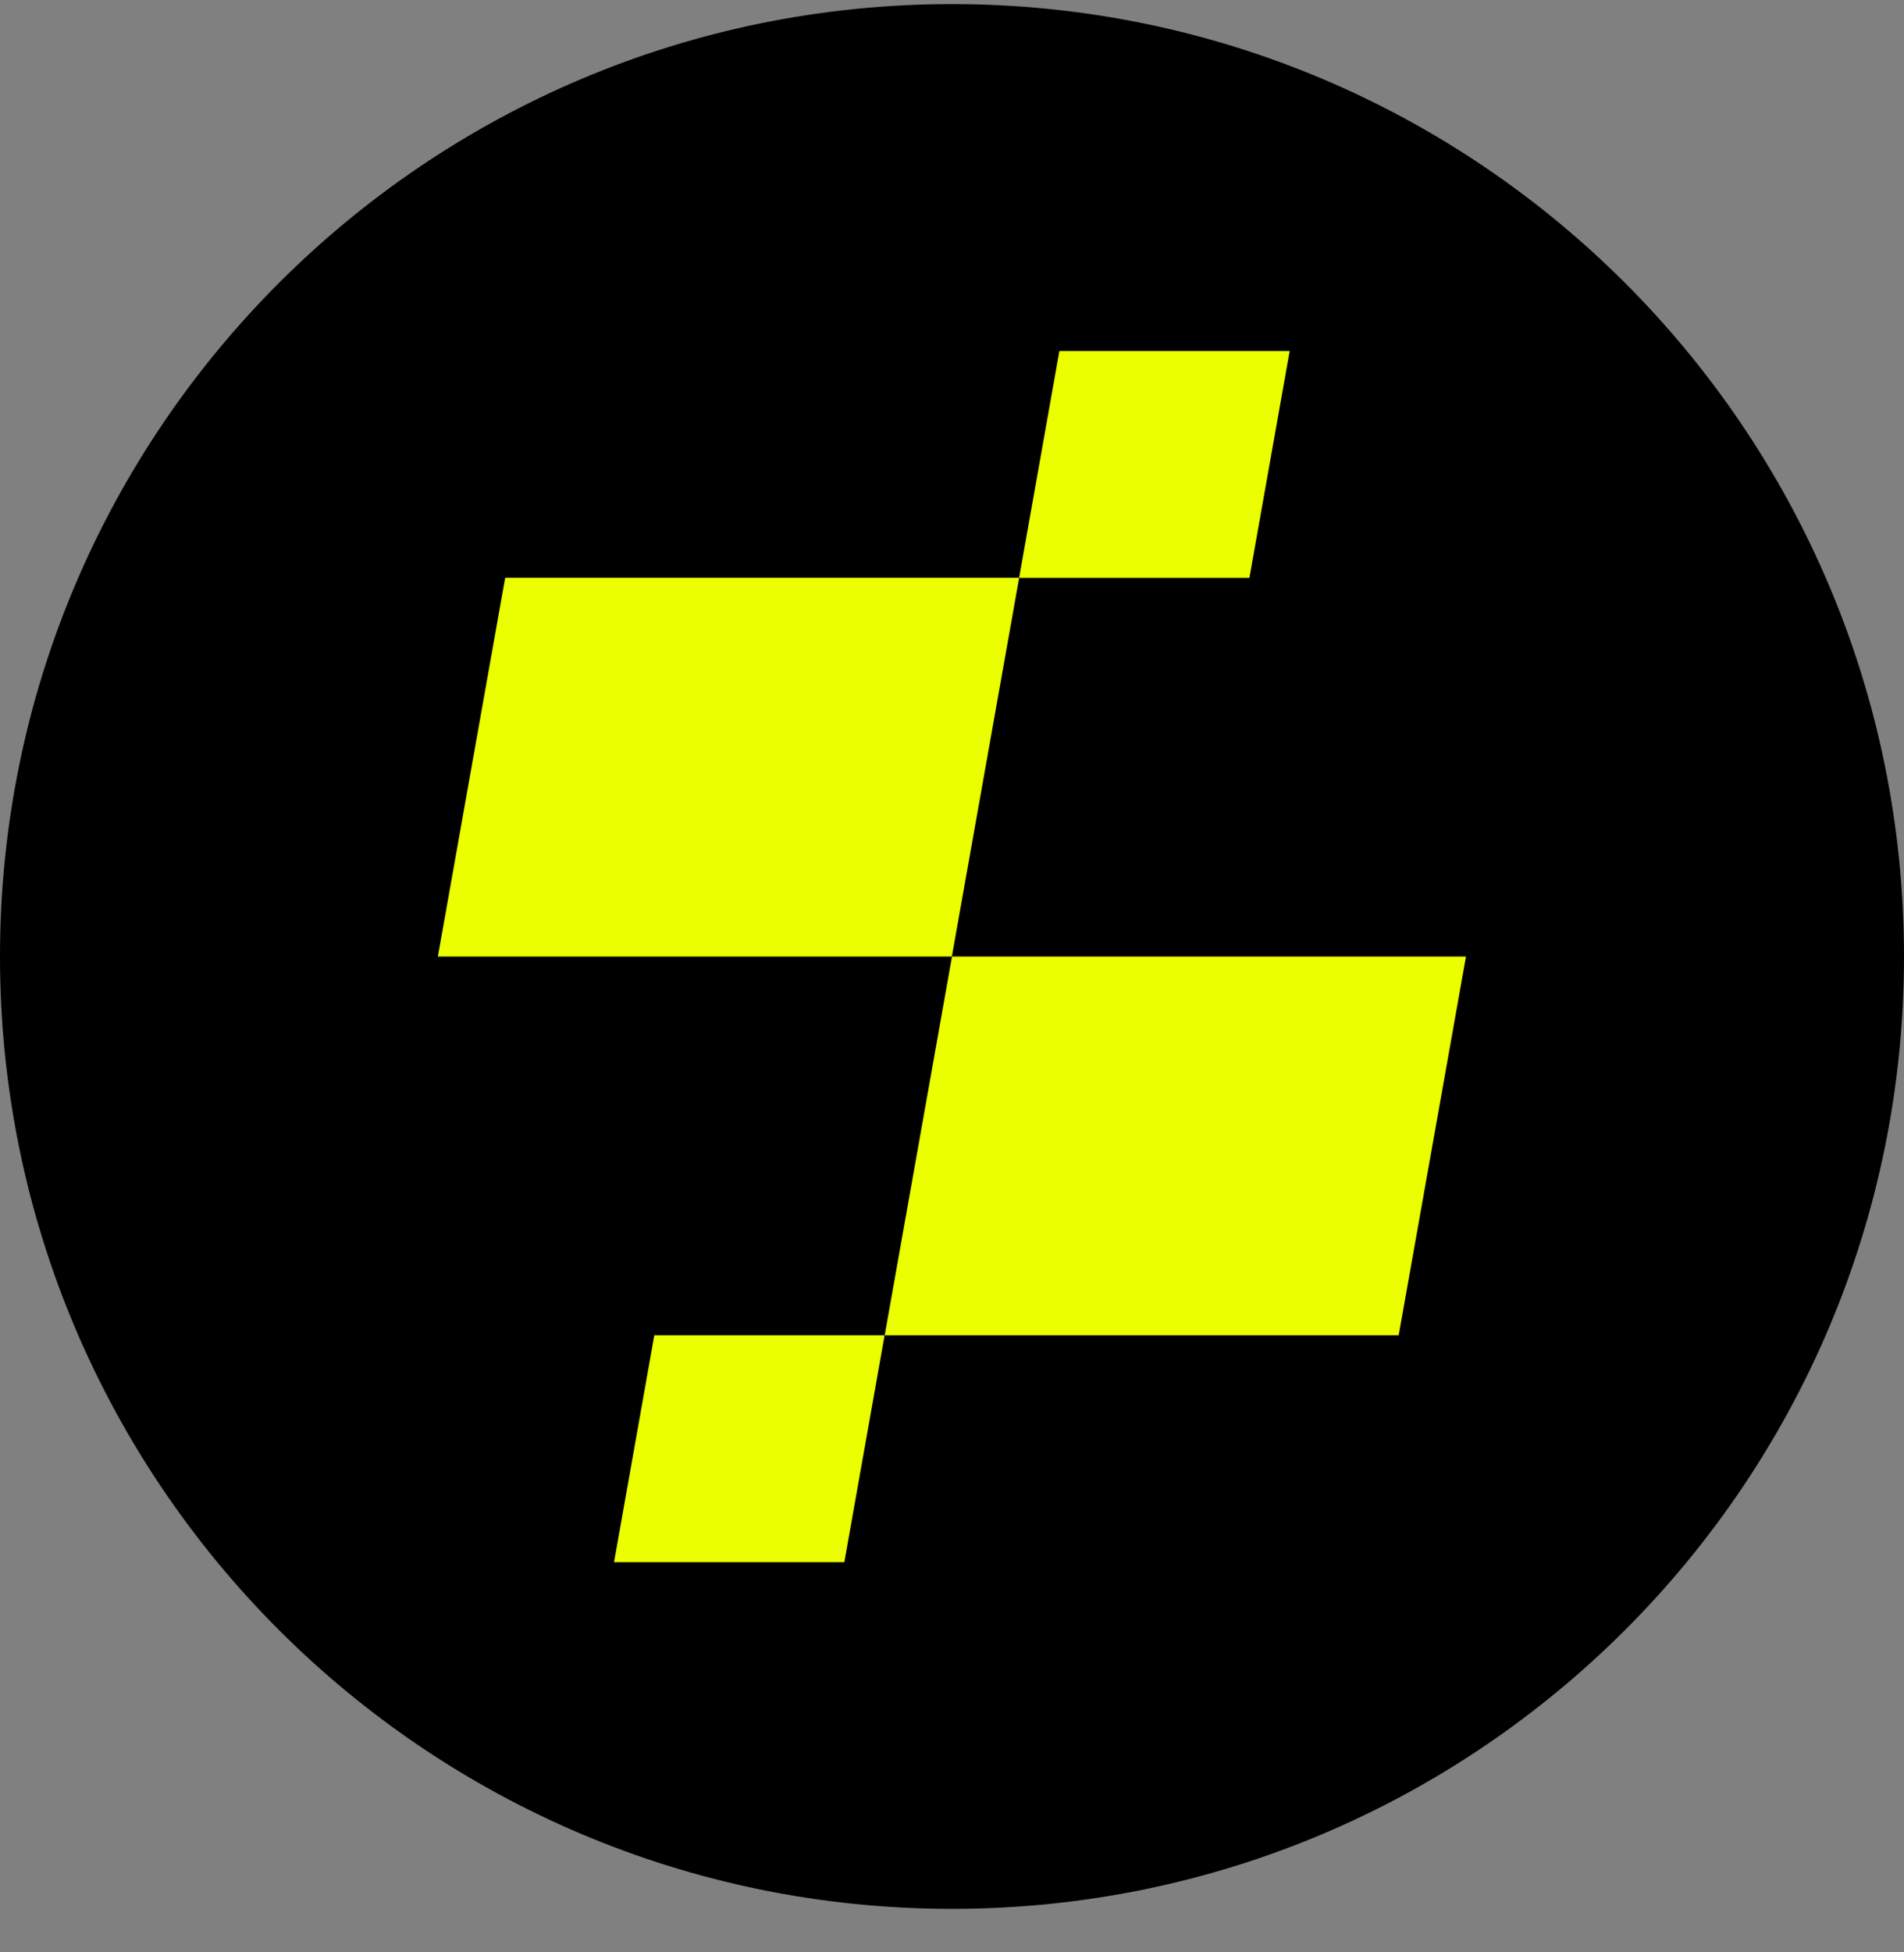 <svg width="40" height="41" viewBox="0 0 40 41" fill="none" xmlns="http://www.w3.org/2000/svg">
    <rect x="0" y="0" width="40" height="41" fill="#808080" stroke="none"/>
    <path d="M40 20.086C40 9.041 31.046 0.086 20 0.086C8.954 0.086 0 9.041 0 20.086C0 31.132 8.954 40.086 20 40.086C31.046 40.086 40 31.132 40 20.086Z" fill="black"/>
    <path d="M22.256 7.371H27.094L26.248 12.135H21.41L22.256 7.371Z" fill="#EBFF00"/>
    <path d="M10.613 12.133H21.411L19.997 20.087H9.199L10.613 12.133Z" fill="#EBFF00"/>
    <path d="M29.384 28.041H18.586L20 20.087H30.798L29.384 28.041Z" fill="#EBFF00"/>
    <path d="M17.738 32.806H12.9L13.746 28.041H18.584L17.738 32.806Z" fill="#EBFF00"/>
</svg>
